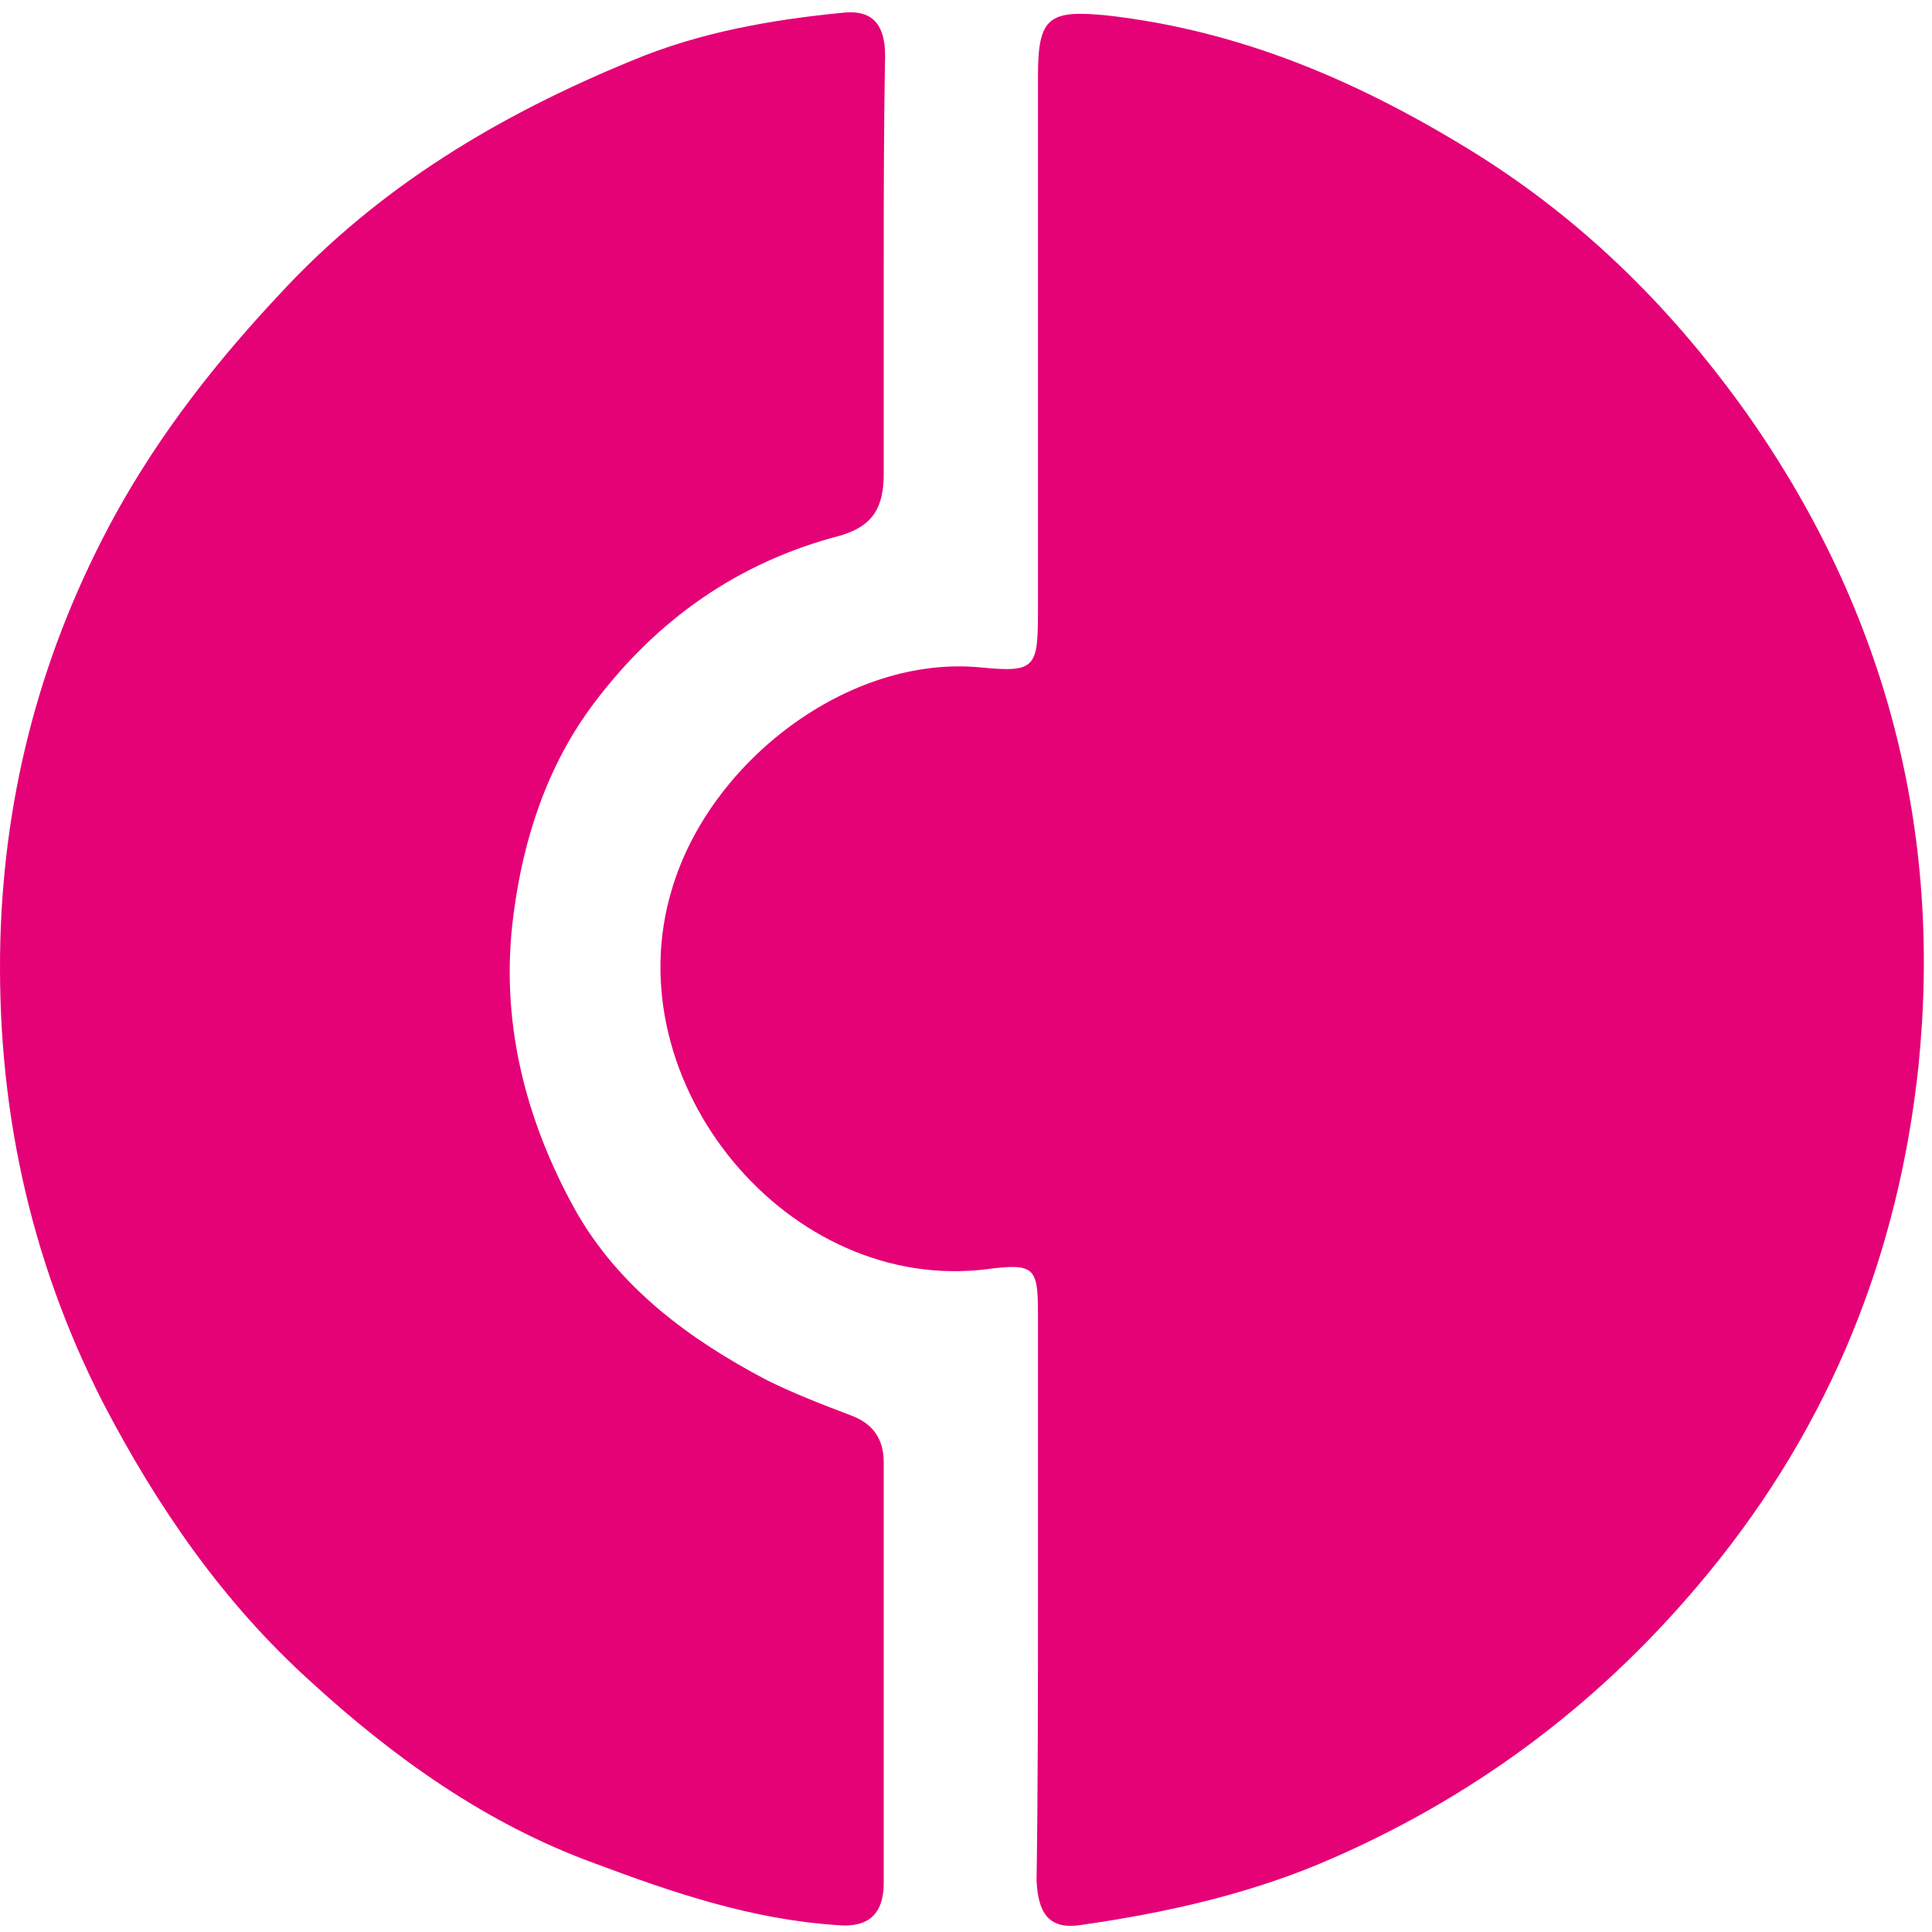 <svg width="131" height="131" viewBox="0 0 131 131" fill="none" xmlns="http://www.w3.org/2000/svg">
<path d="M70.38 108.002C70.38 101.632 70.38 95.357 70.38 88.987C70.38 85.945 70.094 85.659 67.052 86.04C53.456 87.846 41.572 73.395 45.565 60.275C48.132 51.623 57.545 44.397 66.482 45.253C70.285 45.633 70.38 45.253 70.38 41.26C70.38 29.185 70.38 17.206 70.38 5.131C70.38 1.138 71.14 0.663 75.038 1.043C84.26 2.089 92.342 5.607 100.138 10.456C107.554 15.114 113.543 21.104 118.582 28.235C127.899 41.545 131.702 56.376 130.086 72.254C128.755 84.899 124.192 96.498 115.825 106.671C108.885 115.132 100.518 121.502 90.63 125.876C85.116 128.348 79.222 129.679 73.232 130.534C71.235 130.819 70.38 129.869 70.285 127.492C70.38 121.217 70.38 114.562 70.38 108.002Z" fill="#E40276"/>
<path d="M59.921 18.347C59.921 22.91 59.921 27.569 59.921 32.133C59.921 34.319 59.256 35.65 56.974 36.316C50.034 38.122 44.519 42.02 40.241 47.725C37.103 51.908 35.487 56.852 34.822 61.986C33.871 69.116 35.582 75.867 39.005 82.046C41.952 87.276 46.706 90.793 51.935 93.55C53.837 94.501 55.833 95.262 57.83 96.022C59.256 96.593 59.921 97.639 59.921 99.16C59.921 108.667 59.921 118.175 59.921 127.682C59.921 129.869 58.78 130.724 56.784 130.534C50.984 130.154 45.66 128.348 40.336 126.351C33.015 123.689 26.74 119.22 21.036 113.991C15.141 108.667 10.673 102.202 6.965 95.072C1.926 85.184 -0.261 74.726 0.025 63.697C0.31 53.524 2.877 43.922 7.821 34.89C10.863 29.375 14.666 24.527 18.944 19.963C25.695 12.642 33.871 7.794 42.903 4.086C47.467 2.184 52.315 1.329 57.259 0.853C59.351 0.663 60.016 1.899 60.016 3.801C59.921 8.649 59.921 13.498 59.921 18.347Z" fill="#E40276"/>
</svg>
